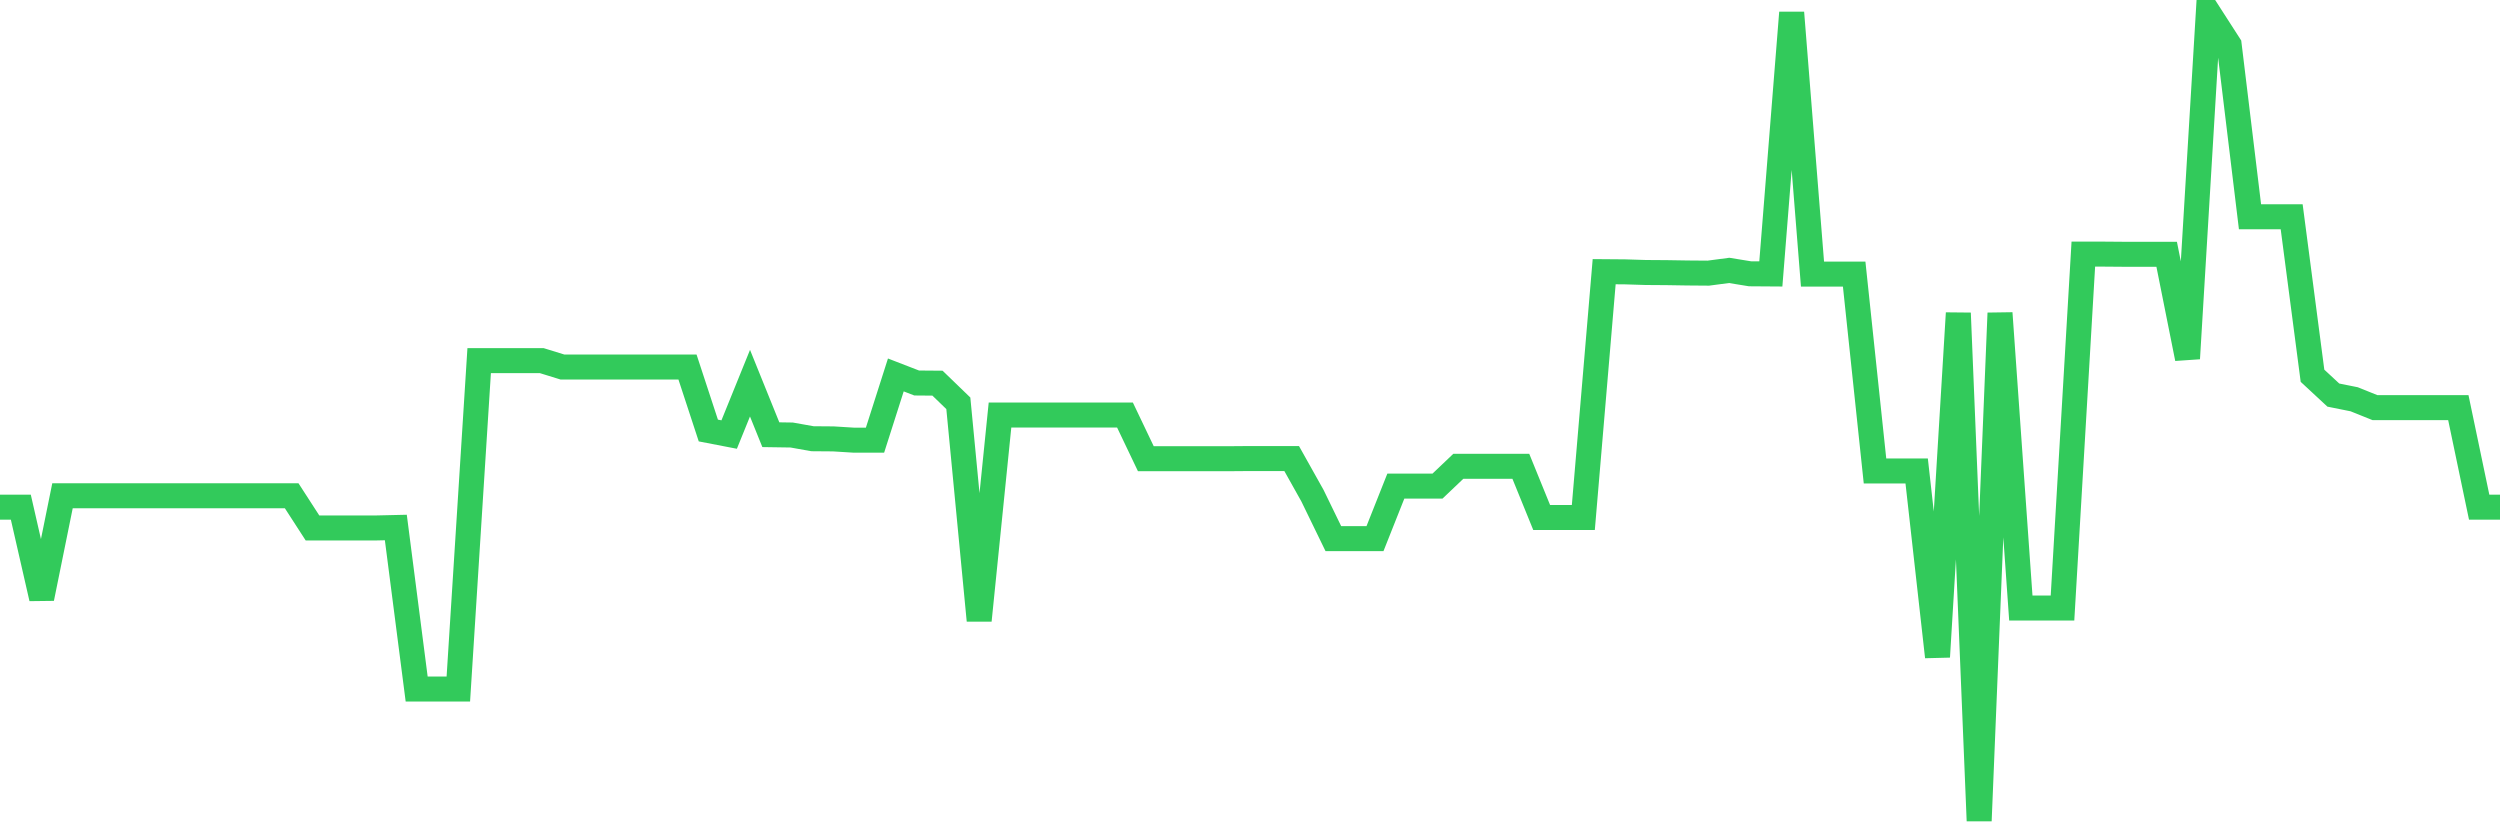 <svg
  xmlns="http://www.w3.org/2000/svg"
  xmlns:xlink="http://www.w3.org/1999/xlink"
  width="120"
  height="40"
  viewBox="0 0 120 40"
  preserveAspectRatio="none"
>
  <polyline
    points="0,24.345 1,24.345 2,28.722 3,23.796 4,23.796 5,23.796 6,23.796 7,23.796 8,23.796 9,23.796 10,23.796 11,23.796 12,23.796 13,23.796 14,23.796 15,25.343 16,25.343 17,25.343 18,25.343 19,25.32 20,33.075 21,33.075 22,33.075 23,17.309 24,17.309 25,17.309 26,17.309 27,17.618 28,17.618 29,17.618 30,17.618 31,17.618 32,17.618 33,17.618 34,20.665 35,20.858 36,18.392 37,20.866 38,20.881 39,21.059 40,21.067 41,21.129 42,21.129 43,17.997 44,18.384 45,18.392 46,19.358 47,29.781 48,19.923 49,19.923 50,19.923 51,19.923 52,19.923 53,19.923 54,19.923 55,22.018 56,22.018 57,22.018 58,22.018 59,22.018 60,22.01 61,22.01 62,22.01 63,23.796 64,25.853 65,25.853 66,25.853 67,23.333 68,23.333 69,23.333 70,22.382 71,22.382 72,22.382 73,22.382 74,24.84 75,24.84 76,24.84 77,13.041 78,13.049 79,13.08 80,13.087 81,13.103 82,13.111 83,12.979 84,13.142 85,13.149 86,0.608 87,13.157 88,13.157 89,13.157 90,22.606 91,22.606 92,22.606 93,31.529 94,15.028 95,39.4 96,15.028 97,29.186 98,29.186 99,29.186 100,12.198 101,12.198 102,12.206 103,12.206 104,12.206 105,17.209 106,0.6 107,2.154 108,10.404 109,10.404 110,10.404 111,18.036 112,18.964 113,19.165 114,19.567 115,19.567 116,19.567 117,19.567 118,19.567 119,24.345 120,24.345"
    fill="none"
    stroke="#32ca5b"
    stroke-width="1.2"
  >
  </polyline>
</svg>